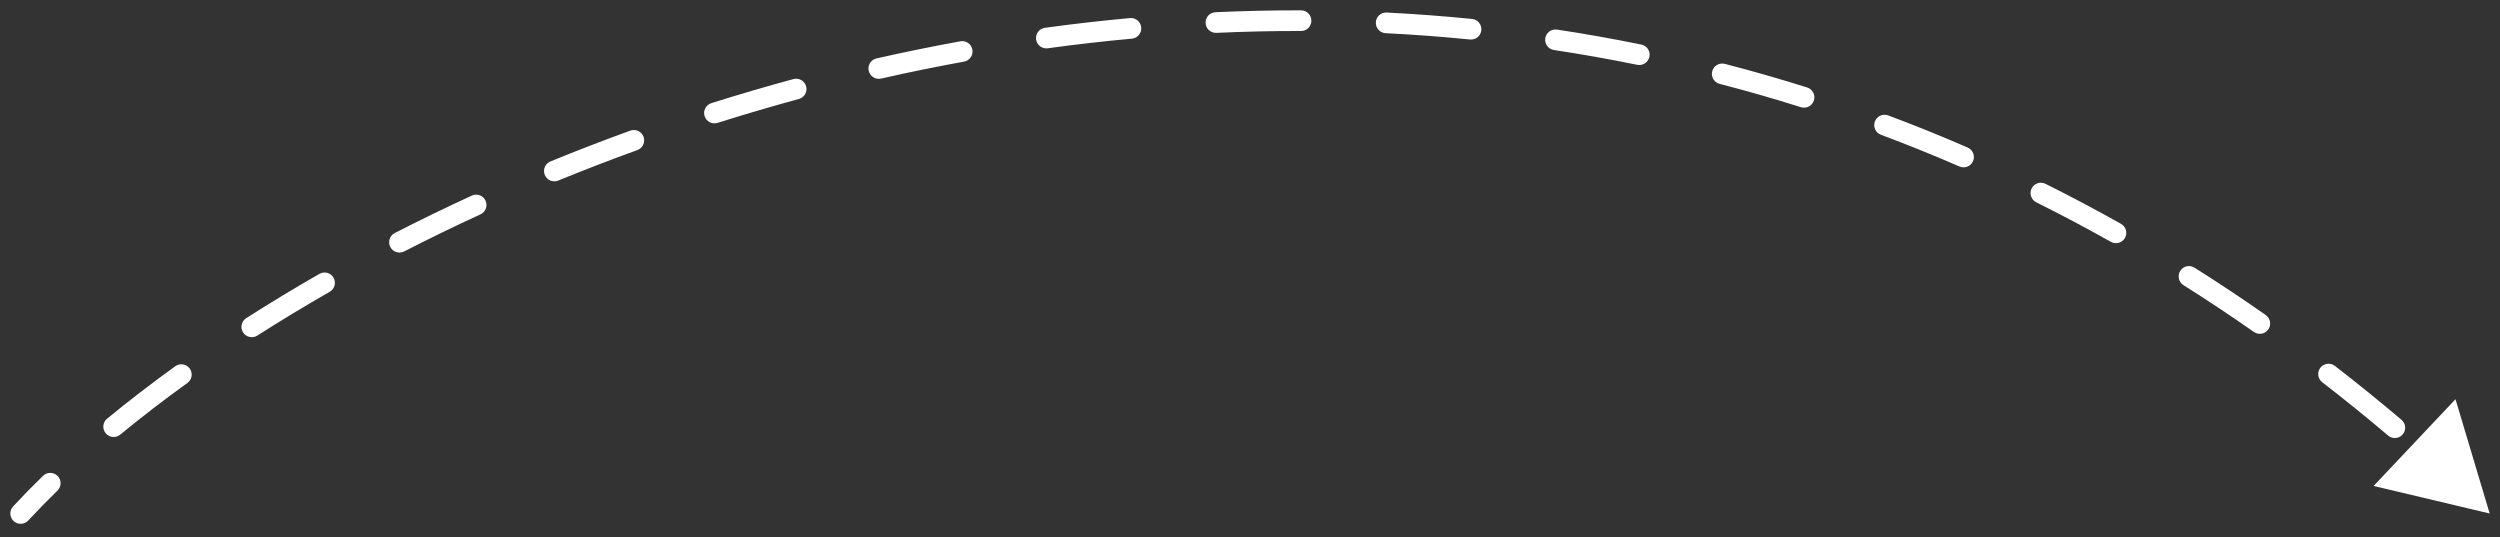 <svg width="121" height="26" viewBox="0 0 121 26" fill="none" xmlns="http://www.w3.org/2000/svg">
<rect x="0" y="0" width="121" height="26" fill="#333333" stroke="none"/>
<path d="M0.633 24.513C0.446 24.715 0.458 25.032 0.66 25.22C0.863 25.407 1.179 25.395 1.367 25.192L0.633 24.513ZM120.5 24.853L118.846 19.322L114.883 23.52L120.5 24.853ZM2.781 23.745C2.979 23.553 2.983 23.236 2.791 23.038C2.598 22.84 2.282 22.836 2.084 23.029L2.781 23.745ZM5.183 20.265C4.969 20.441 4.939 20.756 5.115 20.969C5.29 21.182 5.605 21.212 5.818 21.037L5.183 20.265ZM9.069 18.537C9.294 18.376 9.344 18.063 9.183 17.839C9.022 17.615 8.709 17.564 8.485 17.725L9.069 18.537ZM11.917 15.399C11.684 15.547 11.616 15.857 11.765 16.089C11.914 16.322 12.223 16.39 12.455 16.241L11.917 15.399ZM15.957 14.123C16.197 13.986 16.28 13.681 16.142 13.441C16.005 13.201 15.7 13.118 15.46 13.255L15.957 14.123ZM19.106 11.279C18.86 11.405 18.763 11.707 18.889 11.952C19.015 12.198 19.317 12.295 19.562 12.169L19.106 11.279ZM23.254 10.375C23.505 10.259 23.615 9.962 23.5 9.711C23.385 9.461 23.088 9.351 22.837 9.466L23.254 10.375ZM26.641 7.814C26.385 7.918 26.263 8.21 26.368 8.466C26.472 8.722 26.764 8.844 27.02 8.739L26.641 7.814ZM30.849 7.263C31.108 7.169 31.242 6.882 31.148 6.622C31.055 6.363 30.768 6.228 30.508 6.322L30.849 7.263ZM34.429 4.993C34.166 5.077 34.02 5.358 34.103 5.621C34.186 5.884 34.467 6.03 34.73 5.947L34.429 4.993ZM38.664 4.792C38.931 4.72 39.089 4.445 39.016 4.179C38.944 3.912 38.669 3.755 38.403 3.827L38.664 4.792ZM42.423 2.827C42.153 2.888 41.984 3.156 42.045 3.425C42.106 3.695 42.374 3.864 42.644 3.803L42.423 2.827ZM46.661 2.982C46.933 2.933 47.113 2.673 47.063 2.401C47.014 2.129 46.754 1.949 46.482 1.999L46.661 2.982ZM50.574 1.346C50.3 1.383 50.109 1.636 50.147 1.909C50.184 2.183 50.436 2.374 50.71 2.337L50.574 1.346ZM54.783 1.871C55.058 1.845 55.261 1.602 55.235 1.327C55.21 1.052 54.967 0.85 54.692 0.875L54.783 1.871ZM58.827 0.591C58.551 0.604 58.338 0.837 58.351 1.113C58.363 1.389 58.597 1.603 58.873 1.59L58.827 0.591ZM62.971 1.5C63.247 1.501 63.471 1.277 63.471 1.001C63.472 0.725 63.248 0.501 62.972 0.5L62.971 1.5ZM67.115 0.607C66.839 0.593 66.604 0.806 66.591 1.082C66.577 1.357 66.789 1.592 67.065 1.606L67.115 0.607ZM71.148 1.912C71.423 1.939 71.668 1.739 71.696 1.464C71.723 1.189 71.523 0.944 71.248 0.917L71.148 1.912ZM75.361 1.432C75.088 1.391 74.833 1.579 74.791 1.852C74.75 2.125 74.938 2.38 75.211 2.421L75.361 1.432ZM79.242 3.137C79.512 3.192 79.776 3.017 79.832 2.747C79.887 2.476 79.712 2.212 79.442 2.157L79.242 3.137ZM83.481 3.091C83.213 3.022 82.941 3.182 82.871 3.45C82.802 3.717 82.963 3.99 83.23 4.059L83.481 3.091ZM87.165 5.188C87.429 5.271 87.71 5.125 87.793 4.862C87.876 4.598 87.73 4.318 87.466 4.234L87.165 5.188ZM91.388 5.586C91.129 5.489 90.841 5.62 90.744 5.879C90.647 6.137 90.779 6.426 91.037 6.522L91.388 5.586ZM94.837 8.058C95.09 8.168 95.385 8.052 95.495 7.799C95.605 7.546 95.489 7.251 95.236 7.141L94.837 8.058ZM99.002 8.897C98.754 8.774 98.454 8.874 98.331 9.121C98.208 9.369 98.309 9.669 98.556 9.792L99.002 8.897ZM102.167 11.706C102.408 11.842 102.713 11.756 102.848 11.516C102.984 11.275 102.898 10.97 102.658 10.835L102.167 11.706ZM106.212 12.954C105.979 12.807 105.67 12.877 105.523 13.111C105.376 13.344 105.446 13.653 105.679 13.8L106.212 12.954ZM109.089 16.067C109.316 16.225 109.627 16.17 109.786 15.944C109.944 15.718 109.889 15.406 109.663 15.248L109.089 16.067ZM113.007 17.709C112.789 17.54 112.475 17.58 112.306 17.799C112.137 18.017 112.177 18.331 112.396 18.5L113.007 17.709ZM115.587 21.082C115.798 21.261 116.113 21.235 116.292 21.024C116.47 20.813 116.444 20.498 116.233 20.319L115.587 21.082ZM119.323 23.054C119.12 22.867 118.804 22.879 118.616 23.082C118.429 23.285 118.441 23.601 118.644 23.789L119.323 23.054ZM1.367 25.192C1.809 24.715 2.28 24.233 2.781 23.745L2.084 23.029C1.571 23.527 1.087 24.022 0.633 24.513L1.367 25.192ZM5.818 21.037C6.828 20.205 7.913 19.369 9.069 18.537L8.485 17.725C7.313 18.57 6.21 19.418 5.183 20.265L5.818 21.037ZM12.455 16.241C13.574 15.526 14.742 14.819 15.957 14.123L15.46 13.255C14.231 13.959 13.049 14.675 11.917 15.399L12.455 16.241ZM19.562 12.169C20.757 11.556 21.989 10.956 23.254 10.375L22.837 9.466C21.558 10.054 20.314 10.659 19.106 11.279L19.562 12.169ZM27.02 8.739C28.269 8.227 29.546 7.734 30.849 7.263L30.508 6.322C29.192 6.799 27.903 7.297 26.641 7.814L27.02 8.739ZM34.73 5.947C36.021 5.539 37.333 5.153 38.664 4.792L38.403 3.827C37.058 4.192 35.732 4.581 34.429 4.993L34.73 5.947ZM42.644 3.803C43.967 3.503 45.306 3.229 46.661 2.982L46.482 1.999C45.113 2.248 43.759 2.525 42.423 2.827L42.644 3.803ZM50.71 2.337C52.055 2.152 53.414 1.996 54.783 1.871L54.692 0.875C53.307 1.002 51.934 1.159 50.574 1.346L50.71 2.337ZM58.873 1.59C60.23 1.528 61.596 1.498 62.971 1.5L62.972 0.5C61.582 0.498 60.2 0.529 58.827 0.591L58.873 1.59ZM67.065 1.606C68.421 1.674 69.782 1.775 71.148 1.912L71.248 0.917C69.865 0.779 68.487 0.676 67.115 0.607L67.065 1.606ZM75.211 2.421C76.552 2.624 77.896 2.862 79.242 3.137L79.442 2.157C78.079 1.878 76.718 1.638 75.361 1.432L75.211 2.421ZM83.23 4.059C84.541 4.398 85.854 4.774 87.165 5.188L87.466 4.234C86.138 3.815 84.809 3.435 83.481 3.091L83.23 4.059ZM91.037 6.522C92.305 6.997 93.572 7.508 94.837 8.058L95.236 7.141C93.955 6.584 92.672 6.066 91.388 5.586L91.037 6.522ZM98.556 9.792C99.763 10.393 100.967 11.031 102.167 11.706L102.658 10.835C101.443 10.151 100.224 9.505 99.002 8.897L98.556 9.792ZM105.679 13.8C106.82 14.52 107.957 15.275 109.089 16.067L109.663 15.248C108.518 14.446 107.367 13.682 106.212 12.954L105.679 13.8ZM112.396 18.5C113.465 19.326 114.529 20.186 115.587 21.082L116.233 20.319C115.164 19.414 114.088 18.544 113.007 17.709L112.396 18.5Z" fill="white"/>
</svg>

